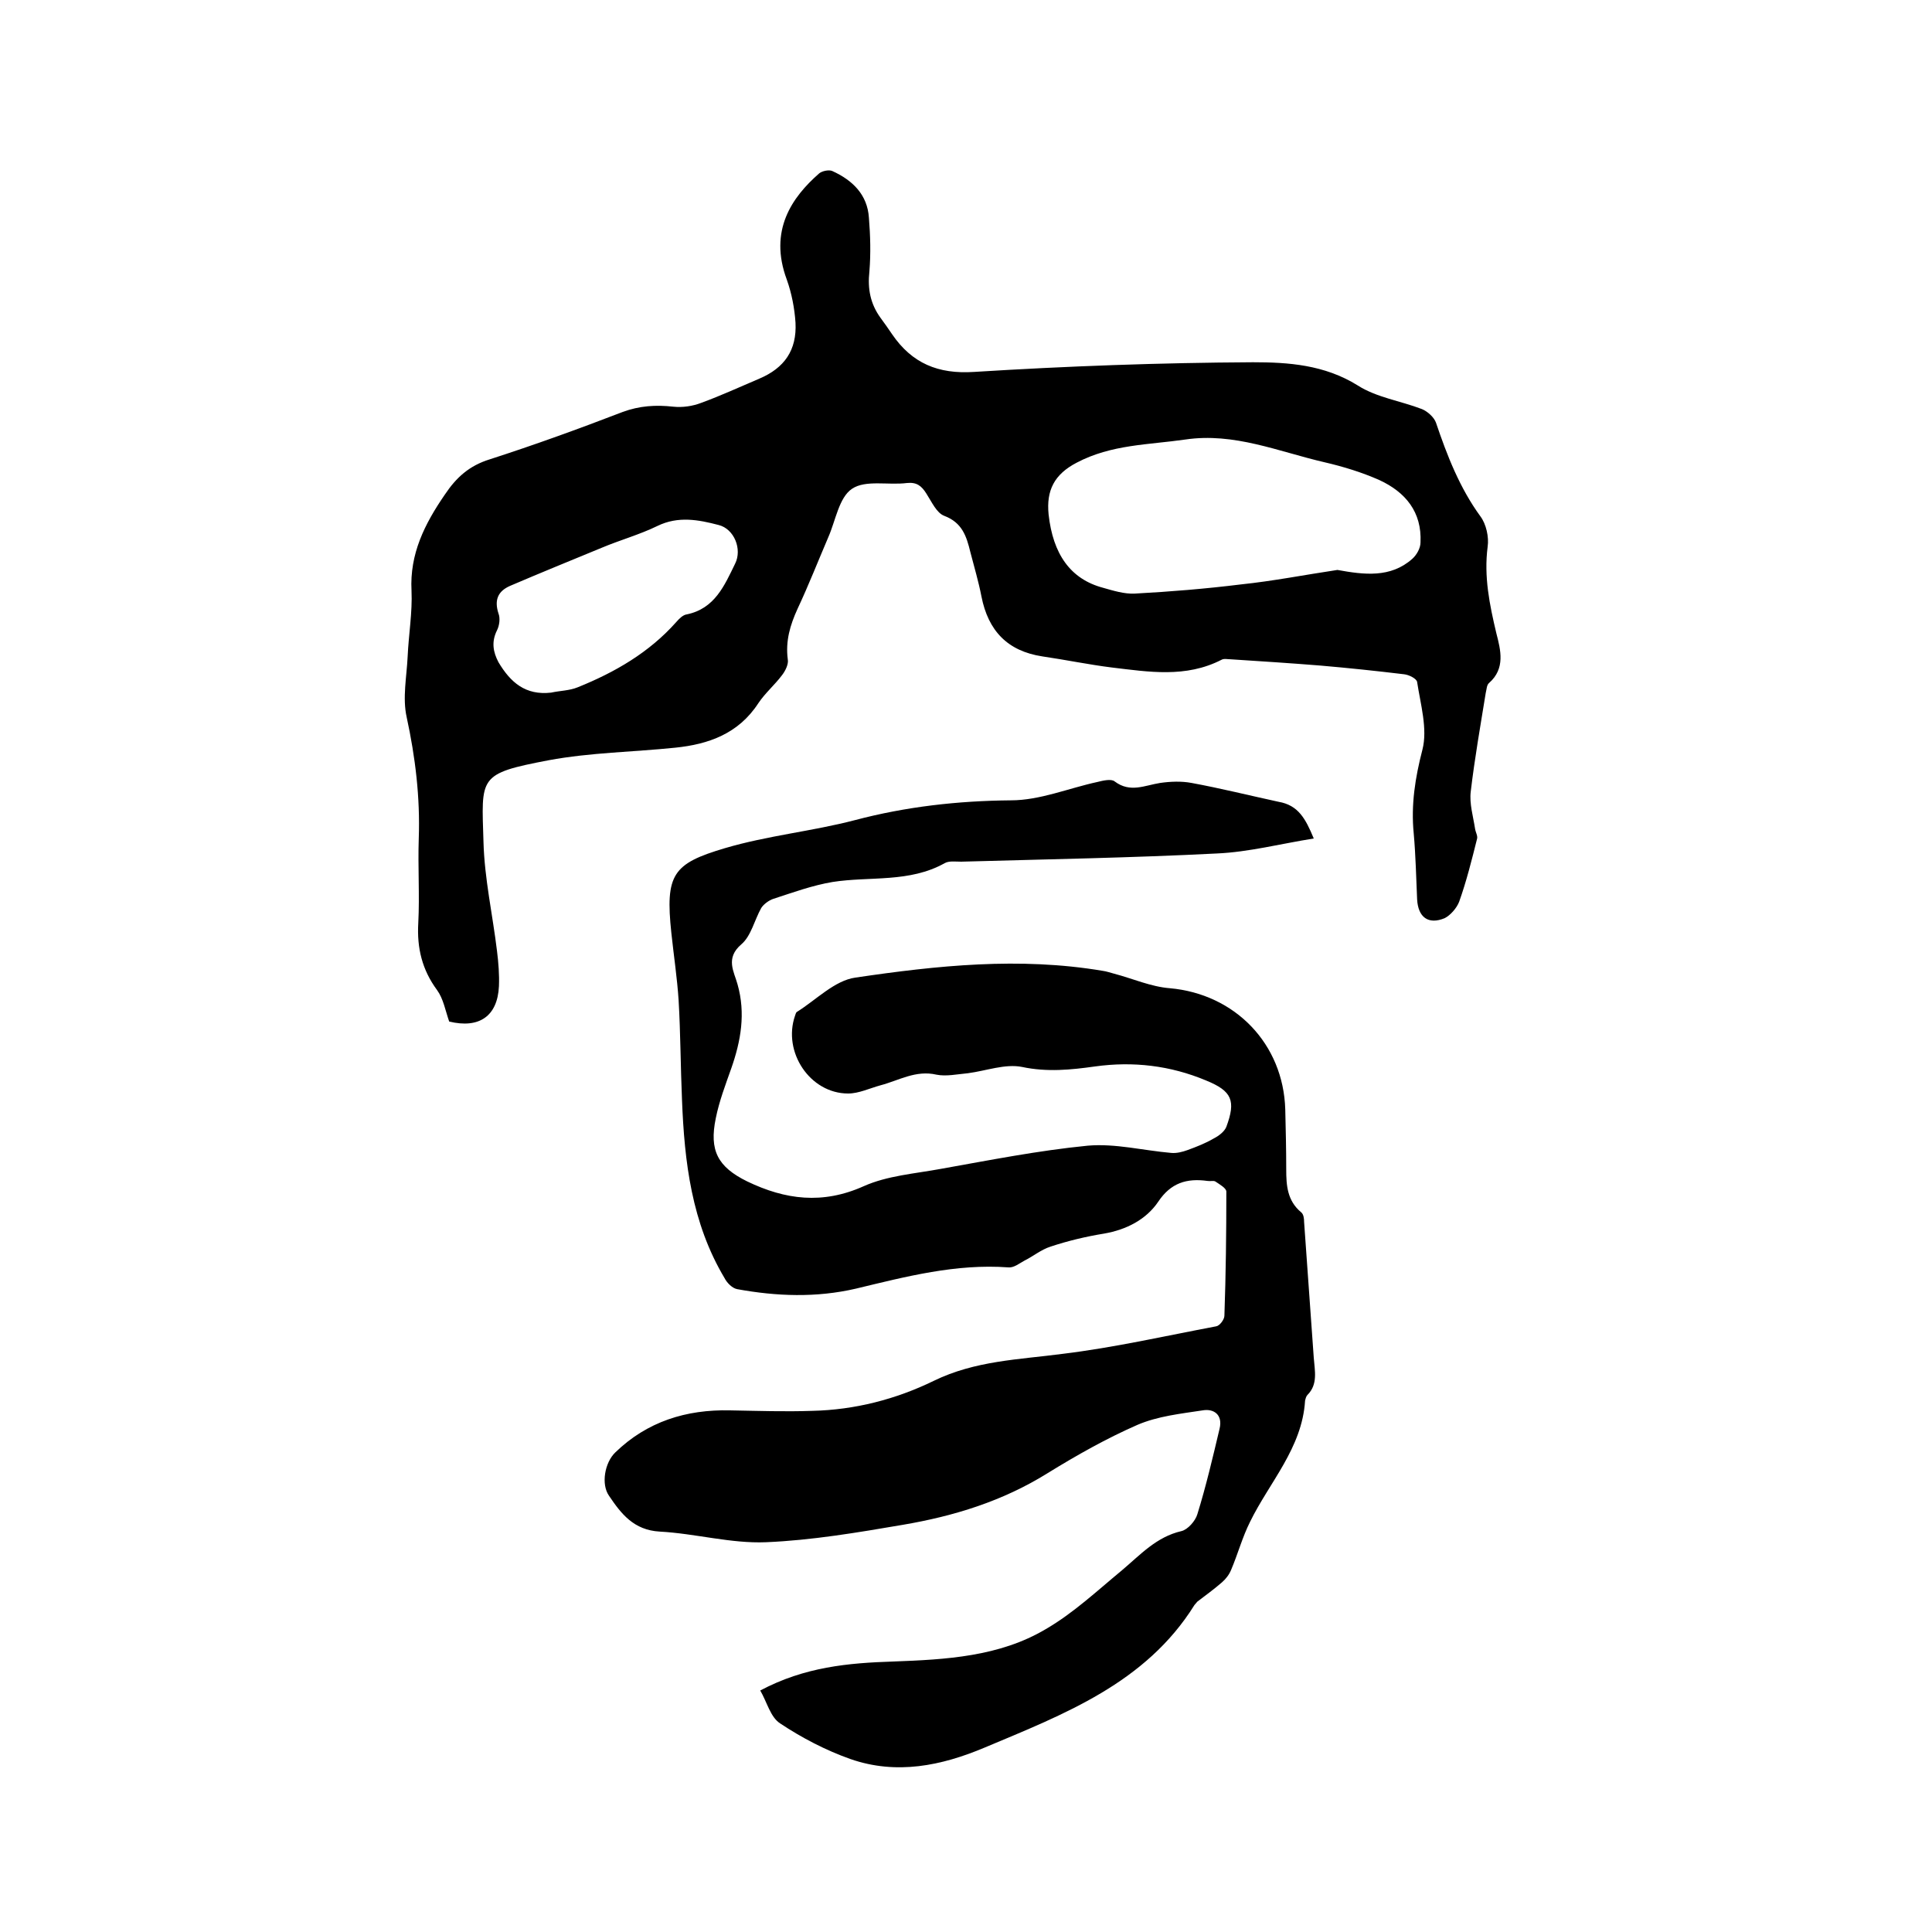 <svg enable-background="new 0 0 400 400" viewBox="0 0 400 400" xmlns="http://www.w3.org/2000/svg"><path d="m272 173.6c-6.9 1.1-13.4 2.8-20 3.1-17.6.9-35.3 1.2-53 1.7-1.2 0-2.5-.2-3.4.3-7.3 4.1-15.5 2.7-23.2 3.9-4.2.7-8.3 2.2-12.3 3.5-.9.3-2 1.1-2.5 1.9-1.4 2.5-2.1 5.8-4.1 7.5-3.4 2.9-1.5 5.7-.8 8.3 1.7 6 .7 11.7-1.3 17.4-1.2 3.4-2.5 6.8-3.2 10.3-1.4 6.7.4 10.1 6.5 13.1 7.9 3.8 15.6 4.8 24.1 1 4.9-2.2 10.6-2.6 16-3.6 10.1-1.8 20.2-3.8 30.4-4.8 5.7-.5 11.5 1 17.3 1.5 1.1.1 2.3-.2 3.4-.6 1.9-.7 3.7-1.4 5.4-2.4 1-.5 2.2-1.4 2.6-2.4 2-5.4 1.2-7.4-4.2-9.6-7.4-3.1-15.1-4-23-2.9-5 .7-9.9 1.2-15.1.1-3.5-.7-7.4.8-11.2 1.3-2.2.2-4.5.7-6.5.3-4.3-1-7.8 1.2-11.6 2.2-2.2.6-4.5 1.7-6.7 1.7-7.9 0-13.6-8.6-11-16.1.1-.3.2-.7.4-.8 4-2.5 7.8-6.5 12.1-7.1 16.9-2.5 34-4.3 51.2-1.4.8.1 1.6.4 2.4.6 3.8 1 7.6 2.7 11.5 3 13.5 1.2 23.5 11.5 23.9 25.1.1 4.1.2 8.3.2 12.4 0 3.3.2 6.5 3.1 8.9.5.4.6 1.3.6 2 .7 9.4 1.3 18.7 2 28.1.2 2.7.9 5.5-1.3 7.7-.3.3-.4.8-.5 1.2-.6 9.8-7.4 16.9-11.4 25.1-1.6 3.2-2.5 6.6-3.9 9.9-.4 1-1.1 1.9-1.9 2.6-1.6 1.4-3.4 2.7-5.1 4-.2.2-.4.5-.6.7-10.1 16.2-27 22.6-43.4 29.5-9 3.8-18.3 5.7-27.8 2.4-5.1-1.8-10.1-4.4-14.6-7.4-2-1.3-2.7-4.4-4.1-6.8 9.2-4.9 18.3-5.7 27.5-6 10.9-.4 22-1 31.6-6.7 5.7-3.3 10.6-7.9 15.8-12.2 3.8-3.2 7.1-6.9 12.3-8.1 1.3-.3 2.9-2.1 3.3-3.5 1.8-5.8 3.2-11.8 4.6-17.7.7-2.9-1.2-4.2-3.5-3.8-4.6.7-9.3 1.2-13.5 3-6.4 2.8-12.6 6.3-18.6 10-9.3 5.8-19.4 8.9-30 10.7-9.4 1.6-18.8 3.2-28.3 3.6-7.3.3-14.6-1.8-22-2.2-5.4-.3-8-3.7-10.5-7.4-1.7-2.4-.9-6.9 1.3-9 6.6-6.4 14.7-8.9 23.7-8.7 5.7.1 11.4.3 17.1.1 8.8-.2 17.3-2.4 25.1-6.2 8.6-4.2 17.6-4.4 26.7-5.6 10.7-1.3 21.2-3.7 31.8-5.7.7-.1 1.7-1.4 1.7-2.2.3-8.6.4-17.1.4-25.7 0-.7-1.4-1.5-2.3-2.1-.4-.2-1 0-1.6-.1-4.3-.6-7.6.4-10.2 4.3-2.5 3.7-6.6 5.8-11.2 6.6-3.7.6-7.5 1.5-11.1 2.7-1.9.6-3.6 2-5.4 2.9-1.1.6-2.2 1.5-3.3 1.4-10.9-.8-21.2 1.9-31.6 4.4-8.2 1.9-16.4 1.6-24.6.1-1-.2-2.1-1.3-2.6-2.3-6.8-11.4-8.3-24-8.8-36.9-.3-6.9-.3-13.8-.7-20.6-.3-4.6-1-9.2-1.5-13.9-1.3-12.2.3-14.4 11.1-17.6 8.8-2.6 18.1-3.5 26.9-5.8 10.6-2.8 21.3-4 32.3-4.1 6 0 11.9-2.5 17.9-3.8 1.2-.3 2.9-.7 3.6-.1 3.2 2.4 6.2.8 9.4.3 2.1-.3 4.4-.4 6.5 0 6 1.1 12 2.6 18 3.9 4.1.7 5.6 3.5 7.3 7.6z"/><path d="m93 211.5c-.8-2.3-1.2-4.7-2.5-6.5-3.1-4.2-4.2-8.7-3.9-13.9.3-5.8-.1-11.6.1-17.5.3-8.5-.7-16.8-2.5-25.1-.9-4 0-8.4.2-12.6.2-4.5 1-9.1.8-13.6-.4-7.6 2.7-13.8 6.9-19.9 2.4-3.6 5.1-6 9.3-7.3 9.3-3 18.4-6.3 27.5-9.8 3.5-1.3 6.9-1.5 10.5-1.1 1.9.2 4-.1 5.8-.8 4.1-1.5 8-3.3 12-5 5.2-2.2 7.8-5.9 7.5-11.6-.2-3-.8-6.1-1.8-8.9-3.8-10.2 1.1-17.1 6.7-22 .6-.5 2-.8 2.7-.5 4.2 1.9 7.3 4.9 7.6 9.7.3 3.7.4 7.4.1 11.1-.4 3.6.2 6.7 2.3 9.6.8 1.1 1.6 2.2 2.4 3.4 4.1 6 9.5 8.3 17 7.8 19.2-1.2 38.5-1.9 57.7-2 7.3 0 14.8.5 21.7 4.8 3.9 2.5 8.9 3.2 13.3 4.9 1.2.5 2.5 1.7 2.9 2.8 2.3 6.8 4.9 13.5 9.2 19.4 1.2 1.6 1.8 4.3 1.5 6.3-.8 6.2.4 12 1.8 17.9.9 3.5 1.9 7.3-1.5 10.3-.5.4-.5 1.3-.7 2.1-1.1 6.8-2.3 13.6-3.1 20.4-.3 2.5.5 5.1.9 7.7.1.7.6 1.5.4 2.1-1.1 4.4-2.2 8.8-3.7 13-.5 1.3-1.8 2.8-3 3.4-3.4 1.4-5.5-.2-5.7-3.9-.2-4.5-.3-9.1-.7-13.6-.6-6 .3-11.6 1.8-17.4 1.1-4.3-.4-9.4-1.1-14-.1-.7-1.7-1.5-2.7-1.6-5.8-.7-11.5-1.3-17.3-1.8-6.2-.5-12.4-.9-18.6-1.3-.6 0-1.4-.2-1.9.1-7.4 3.8-15.1 2.5-22.7 1.6-4.8-.6-9.6-1.6-14.4-2.3-7.2-1.1-11.2-5.3-12.6-12.4-.6-3.1-1.5-6.1-2.3-9.2-.8-3.3-1.7-6.1-5.4-7.5-1.6-.6-2.6-2.9-3.7-4.6-1-1.6-2-2.4-4-2.2-3.9.5-8.6-.7-11.4 1.2-2.7 1.8-3.4 6.6-4.9 10-2.1 4.9-4.1 10-6.4 14.9-1.5 3.3-2.5 6.6-2 10.4.2 1-.5 2.4-1.2 3.3-1.5 2-3.5 3.7-4.9 5.8-4.1 6.3-10.3 8.5-17.2 9.2-8.7.9-17.6 1-26.2 2.6-14.7 2.8-13.9 3.4-13.5 16.9.2 7.6 1.9 15.1 2.8 22.6.3 2.4.5 4.9.4 7.3-.3 6.2-4.1 8.8-10.3 7.3zm183.9-93.5c5.5 1 11 1.7 15.5-2.3.9-.8 1.7-2.2 1.7-3.4.3-6.3-3.1-10.4-8.5-12.9-3.6-1.6-7.5-2.8-11.4-3.7-9.5-2.2-18.7-6.2-28.8-4.7-7.6 1.1-15.3 1-22.5 4.8-4.6 2.4-6.3 5.7-5.8 10.7.9 8.2 4.5 13.4 11.3 15.2 2.1.6 4.4 1.3 6.5 1.2 7.4-.4 14.7-1 22-1.9 6.7-.7 13.3-2 20-3zm-162.8 25.4c1.8-.4 3.8-.4 5.5-1.1 7.7-3.1 14.8-7.2 20.4-13.5.6-.7 1.4-1.5 2.2-1.6 5.8-1.2 7.8-6 10-10.5 1.5-3-.2-7.2-3.4-8-4.2-1.1-8.4-1.9-12.7.2-3.7 1.8-7.7 2.9-11.5 4.5-6.3 2.6-12.7 5.2-19 7.9-2.5 1.1-3.3 2.9-2.4 5.7.4 1 .2 2.5-.3 3.5-1.2 2.4-.8 4.5.3 6.6 2.5 4.2 5.6 6.9 10.9 6.3z"/></svg>